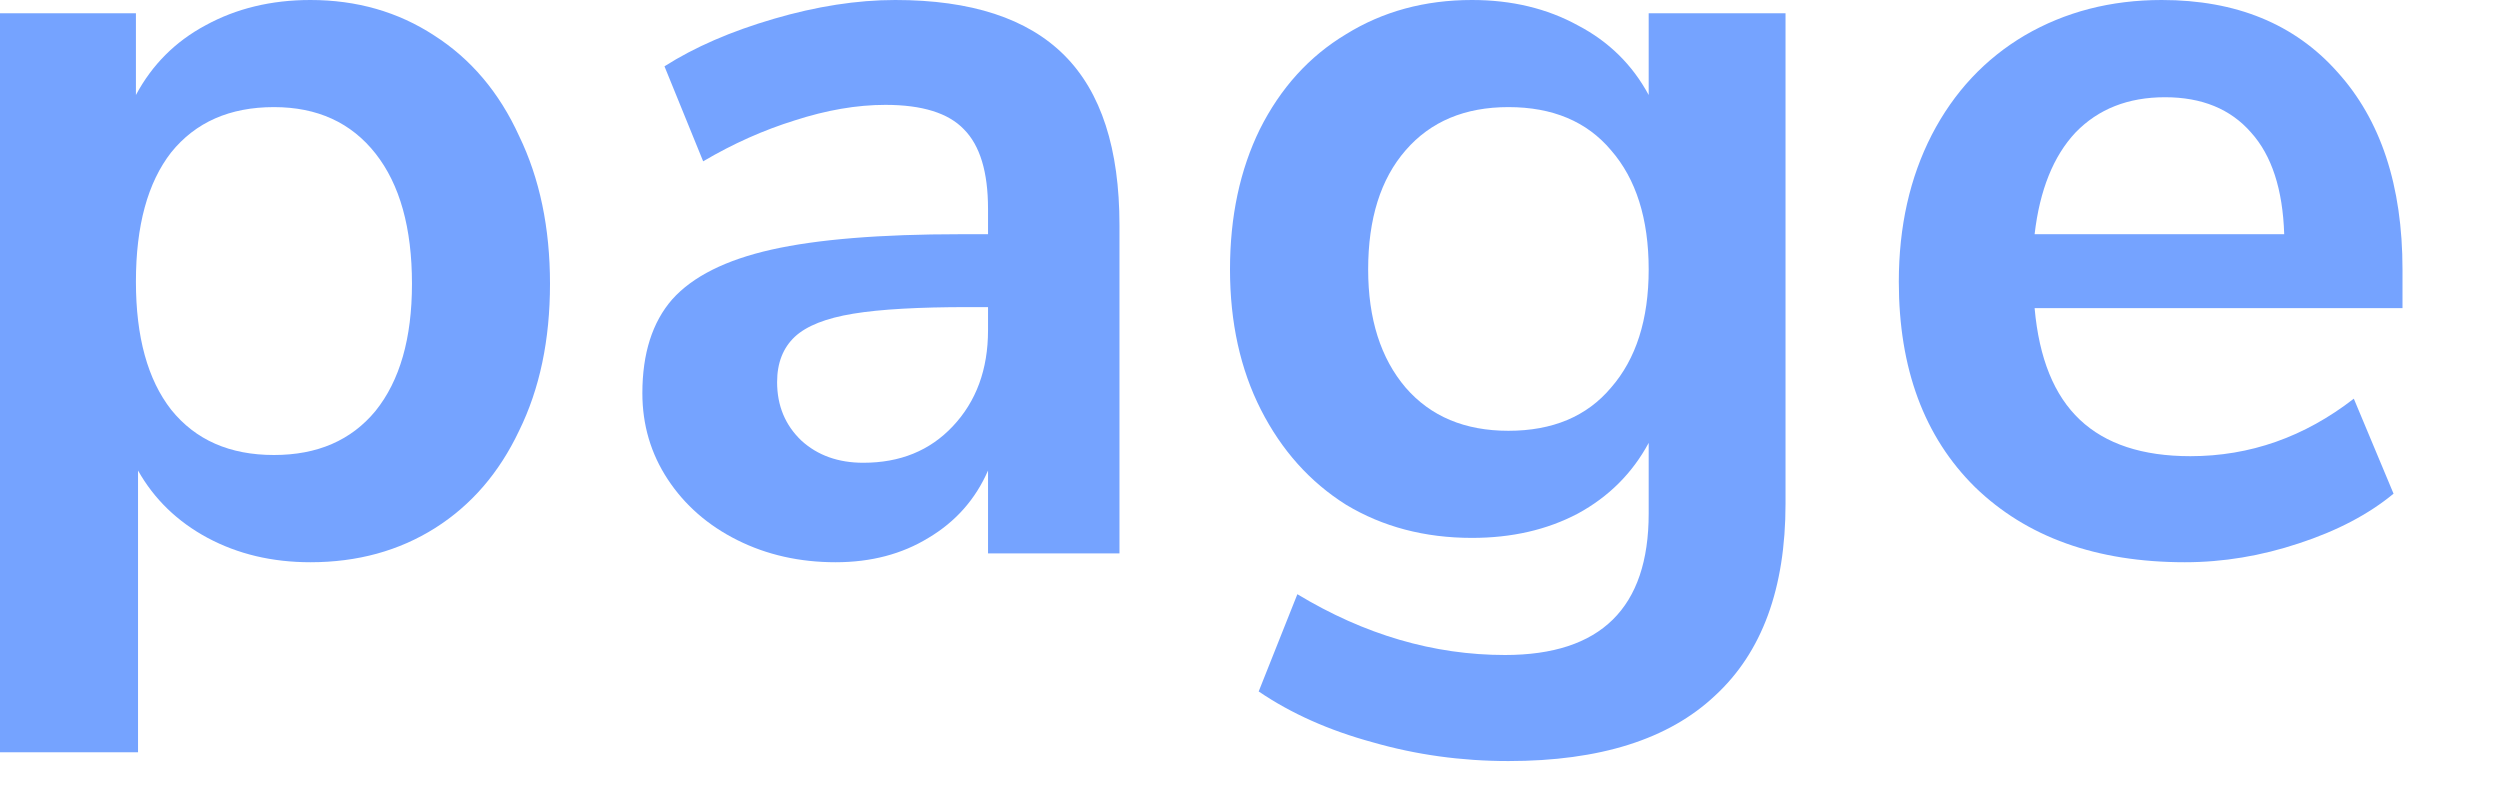 <?xml version="1.0" encoding="utf-8"?>
<svg xmlns="http://www.w3.org/2000/svg" fill="none" height="100%" overflow="visible" preserveAspectRatio="none" style="display: block;" viewBox="0 0 19 6" width="100%">
<g id="">
<path d="M2.359 0C2.711 0 3.025 0.09 3.299 0.269C3.579 0.448 3.794 0.702 3.945 1.033C4.102 1.357 4.18 1.732 4.18 2.157C4.18 2.583 4.102 2.955 3.945 3.274C3.794 3.593 3.582 3.839 3.307 4.013C3.033 4.186 2.717 4.273 2.359 4.273C2.068 4.273 1.808 4.211 1.578 4.088C1.349 3.965 1.172 3.794 1.049 3.576V5.717H0V0.101H1.033V0.722C1.156 0.492 1.332 0.316 1.561 0.193C1.796 0.064 2.062 0 2.359 0ZM2.082 3.458C2.412 3.458 2.669 3.347 2.854 3.123C3.039 2.893 3.131 2.571 3.131 2.157C3.131 1.732 3.039 1.402 2.854 1.167C2.669 0.932 2.412 0.814 2.082 0.814C1.746 0.814 1.486 0.929 1.301 1.158C1.122 1.388 1.033 1.715 1.033 2.141C1.033 2.56 1.122 2.885 1.301 3.114C1.486 3.344 1.746 3.458 2.082 3.458Z" fill="#75A3FF"/>
<path d="M6.804 0C7.381 0 7.809 0.14 8.089 0.42C8.369 0.7 8.508 1.13 8.508 1.712V4.206H7.509V3.576C7.414 3.794 7.263 3.965 7.056 4.088C6.855 4.211 6.62 4.273 6.351 4.273C6.077 4.273 5.828 4.217 5.604 4.105C5.38 3.993 5.204 3.839 5.075 3.643C4.946 3.447 4.882 3.229 4.882 2.988C4.882 2.686 4.958 2.448 5.109 2.275C5.265 2.101 5.517 1.975 5.864 1.897C6.211 1.819 6.69 1.78 7.3 1.78H7.509V1.587C7.509 1.307 7.448 1.105 7.325 0.982C7.207 0.859 7.009 0.797 6.729 0.797C6.511 0.797 6.281 0.837 6.04 0.915C5.805 0.988 5.573 1.091 5.344 1.226L5.05 0.504C5.279 0.358 5.556 0.238 5.881 0.143C6.206 0.048 6.513 0 6.804 0ZM6.561 3.517C6.841 3.517 7.067 3.425 7.241 3.24C7.42 3.05 7.509 2.807 7.509 2.51V2.334H7.358C6.983 2.334 6.692 2.35 6.485 2.384C6.278 2.418 6.13 2.476 6.04 2.56C5.951 2.644 5.906 2.759 5.906 2.904C5.906 3.084 5.968 3.232 6.091 3.349C6.214 3.461 6.371 3.517 6.561 3.517Z" fill="#75A3FF"/>
<path d="M13.57 0.101V3.828C13.57 4.471 13.392 4.958 13.033 5.288C12.681 5.619 12.158 5.784 11.464 5.784C11.105 5.784 10.761 5.736 10.431 5.641C10.101 5.551 9.813 5.423 9.566 5.255L9.86 4.516C10.37 4.824 10.896 4.978 11.438 4.978C12.166 4.978 12.53 4.62 12.53 3.903V3.366C12.406 3.596 12.227 3.775 11.992 3.903C11.757 4.027 11.489 4.088 11.187 4.088C10.828 4.088 10.509 4.004 10.23 3.836C9.955 3.663 9.74 3.422 9.583 3.114C9.427 2.807 9.348 2.451 9.348 2.048C9.348 1.645 9.424 1.29 9.575 0.982C9.732 0.669 9.95 0.428 10.23 0.26C10.509 0.087 10.828 0 11.187 0C11.489 0 11.757 0.064 11.992 0.193C12.227 0.316 12.406 0.492 12.53 0.722V0.101H13.57ZM11.464 3.274C11.799 3.274 12.06 3.165 12.244 2.946C12.434 2.728 12.53 2.429 12.53 2.048C12.53 1.662 12.434 1.36 12.244 1.142C12.06 0.923 11.799 0.814 11.464 0.814C11.133 0.814 10.873 0.923 10.683 1.142C10.493 1.36 10.398 1.662 10.398 2.048C10.398 2.423 10.493 2.723 10.683 2.946C10.873 3.165 11.133 3.274 11.464 3.274Z" fill="#75A3FF"/>
<path d="M18.259 2.342H15.463C15.497 2.723 15.611 3.005 15.807 3.19C16.003 3.375 16.283 3.467 16.647 3.467C17.1 3.467 17.514 3.321 17.889 3.03L18.191 3.752C18.001 3.909 17.761 4.035 17.47 4.13C17.184 4.225 16.896 4.273 16.605 4.273C15.933 4.273 15.402 4.082 15.01 3.702C14.624 3.321 14.431 2.801 14.431 2.141C14.431 1.721 14.515 1.349 14.682 1.024C14.85 0.7 15.085 0.448 15.388 0.269C15.695 0.09 16.042 0 16.429 0C16.994 0 17.439 0.182 17.763 0.546C18.093 0.909 18.259 1.41 18.259 2.048V2.342ZM16.454 0.739C16.174 0.739 15.947 0.828 15.774 1.007C15.606 1.186 15.502 1.444 15.463 1.78H17.36C17.349 1.438 17.265 1.181 17.108 1.007C16.952 0.828 16.734 0.739 16.454 0.739Z" fill="#75A3FF"/>
</g>
</svg>